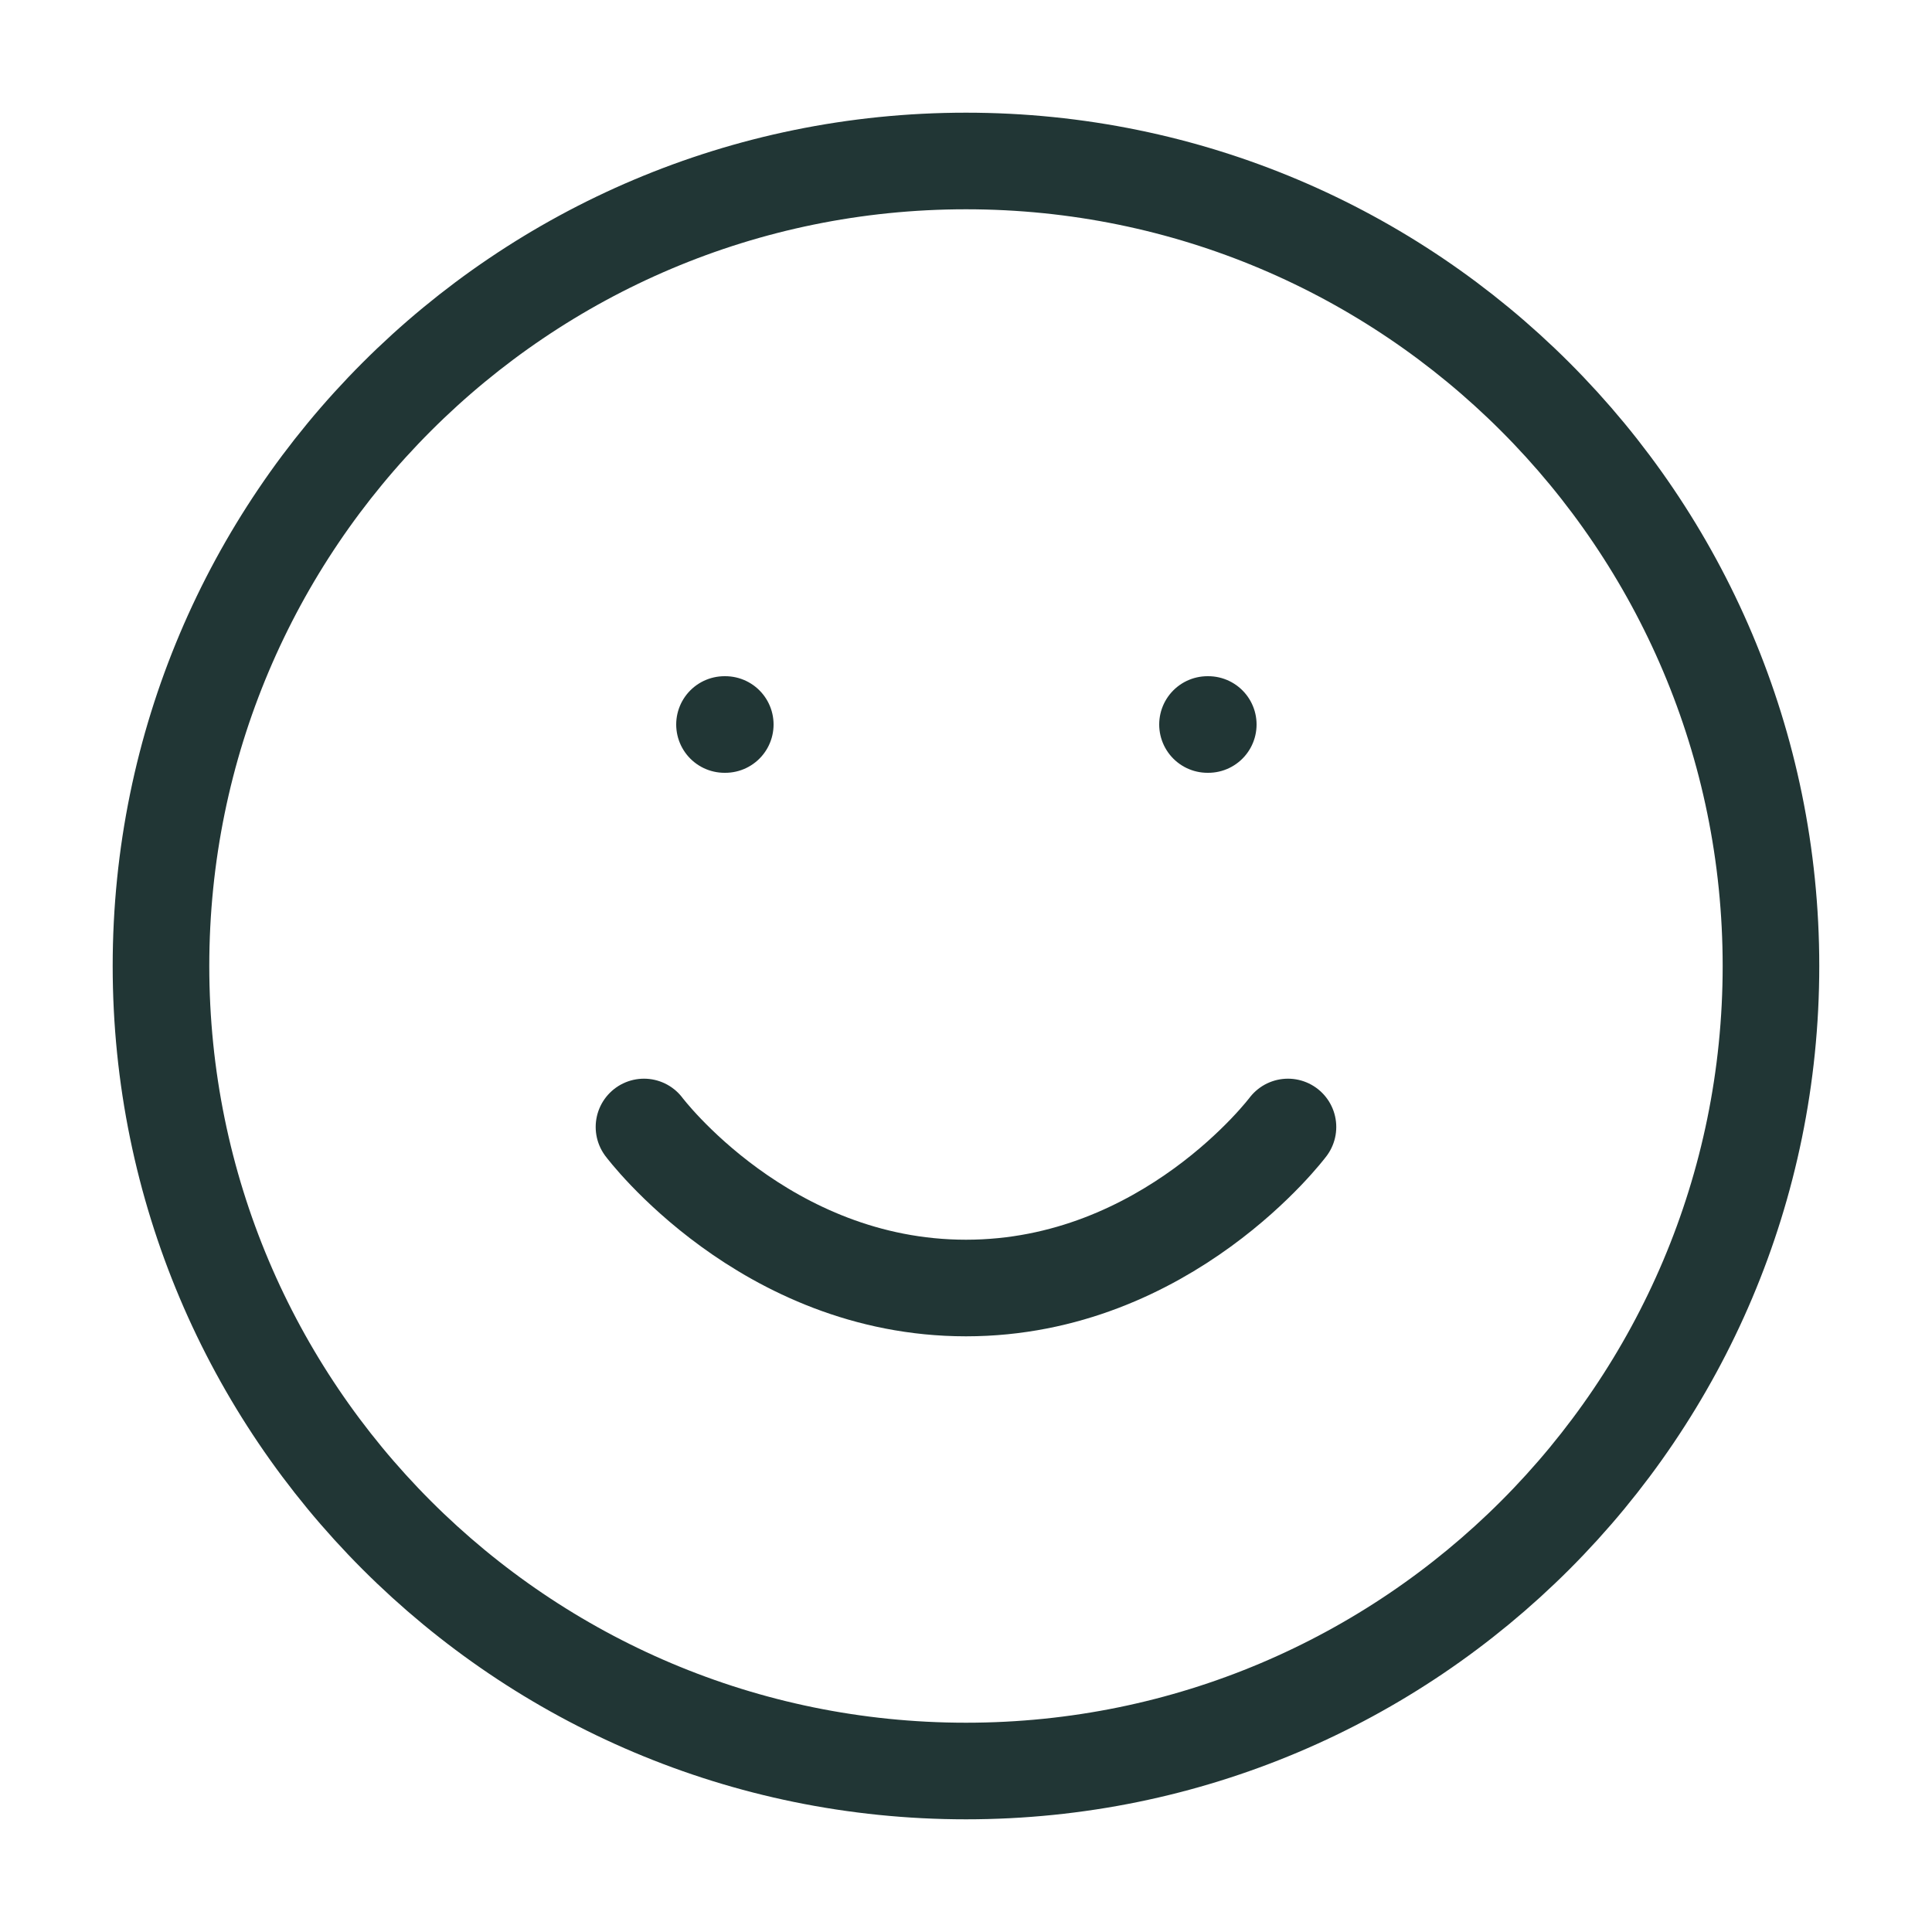 <?xml version="1.0" encoding="UTF-8"?> <svg xmlns="http://www.w3.org/2000/svg" width="40" height="40" viewBox="0 0 40 40" fill="none"> <path d="M13.333 23.333C13.333 23.333 15.833 26.667 20 26.667C24.166 26.667 26.666 23.333 26.666 23.333M15 15H15.016M25 15H25.016M36.666 20C36.666 29.205 29.204 36.667 20 36.667C10.795 36.667 3.333 29.205 3.333 20C3.333 10.795 10.795 3.333 20 3.333C29.204 3.333 36.666 10.795 36.666 20Z" stroke="#213635" stroke-width="2" stroke-linecap="round" stroke-linejoin="round"></path> </svg> 